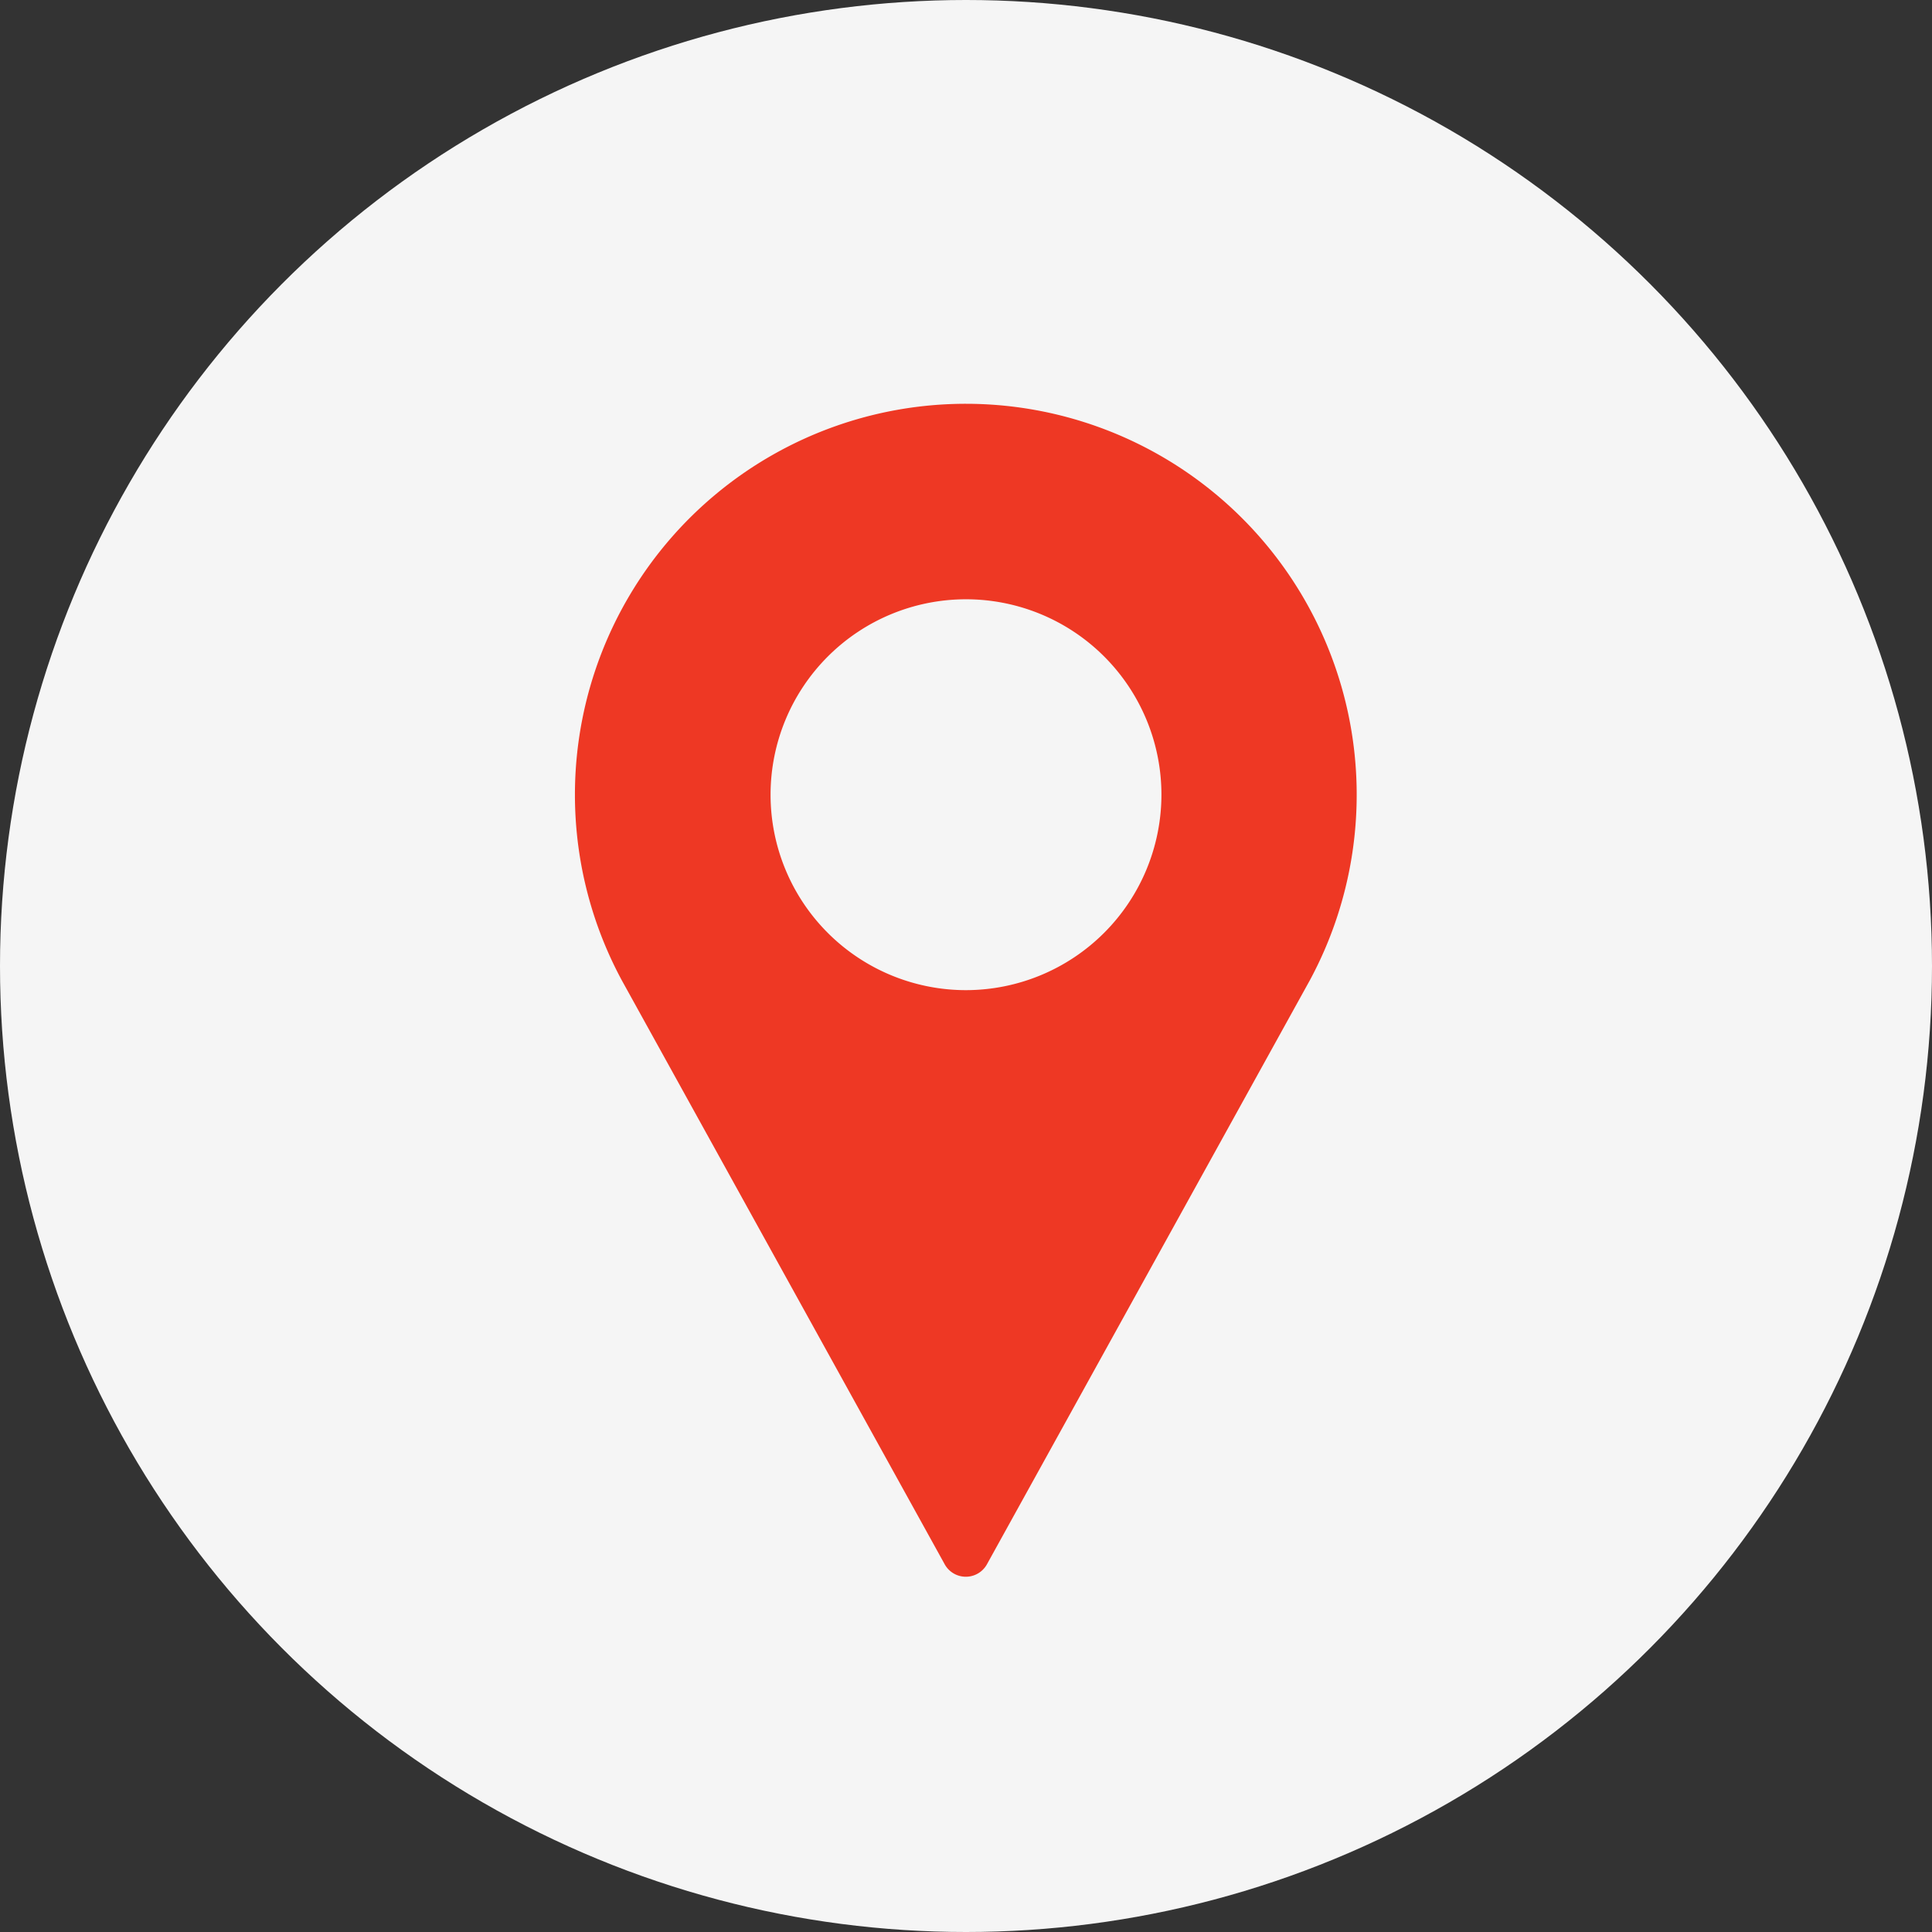 <svg xmlns="http://www.w3.org/2000/svg" width="32" height="32" viewBox="0 0 32 32">
  <rect x="0" y="0" width="32" height="32" fill="#333333" stroke="none"/>
  <g id="Group_1493" data-name="Group 1493" transform="translate(-715 -2941)">
    <circle id="Ellipse_16" data-name="Ellipse 16" cx="16" cy="16" r="16" transform="translate(715 2941)" fill="#f5f5f5"/>
    <g id="pin_2_" data-name="pin (2)" transform="translate(724.526 2947.688)">
      <g id="Group_69" data-name="Group 69" transform="translate(0)">
        <path id="Path_176" data-name="Path 176" d="M91.807,0a6.475,6.475,0,0,0-5.7,9.551l5.343,9.663a.4.4,0,0,0,.708,0l5.345-9.667A6.475,6.475,0,0,0,91.807,0Zm0,9.712a3.237,3.237,0,1,1,3.237-3.237A3.241,3.241,0,0,1,91.807,9.712Z" transform="translate(-85.333 0)" fill="#ee3824"/>
      </g>
    </g>
  </g>
</svg>
